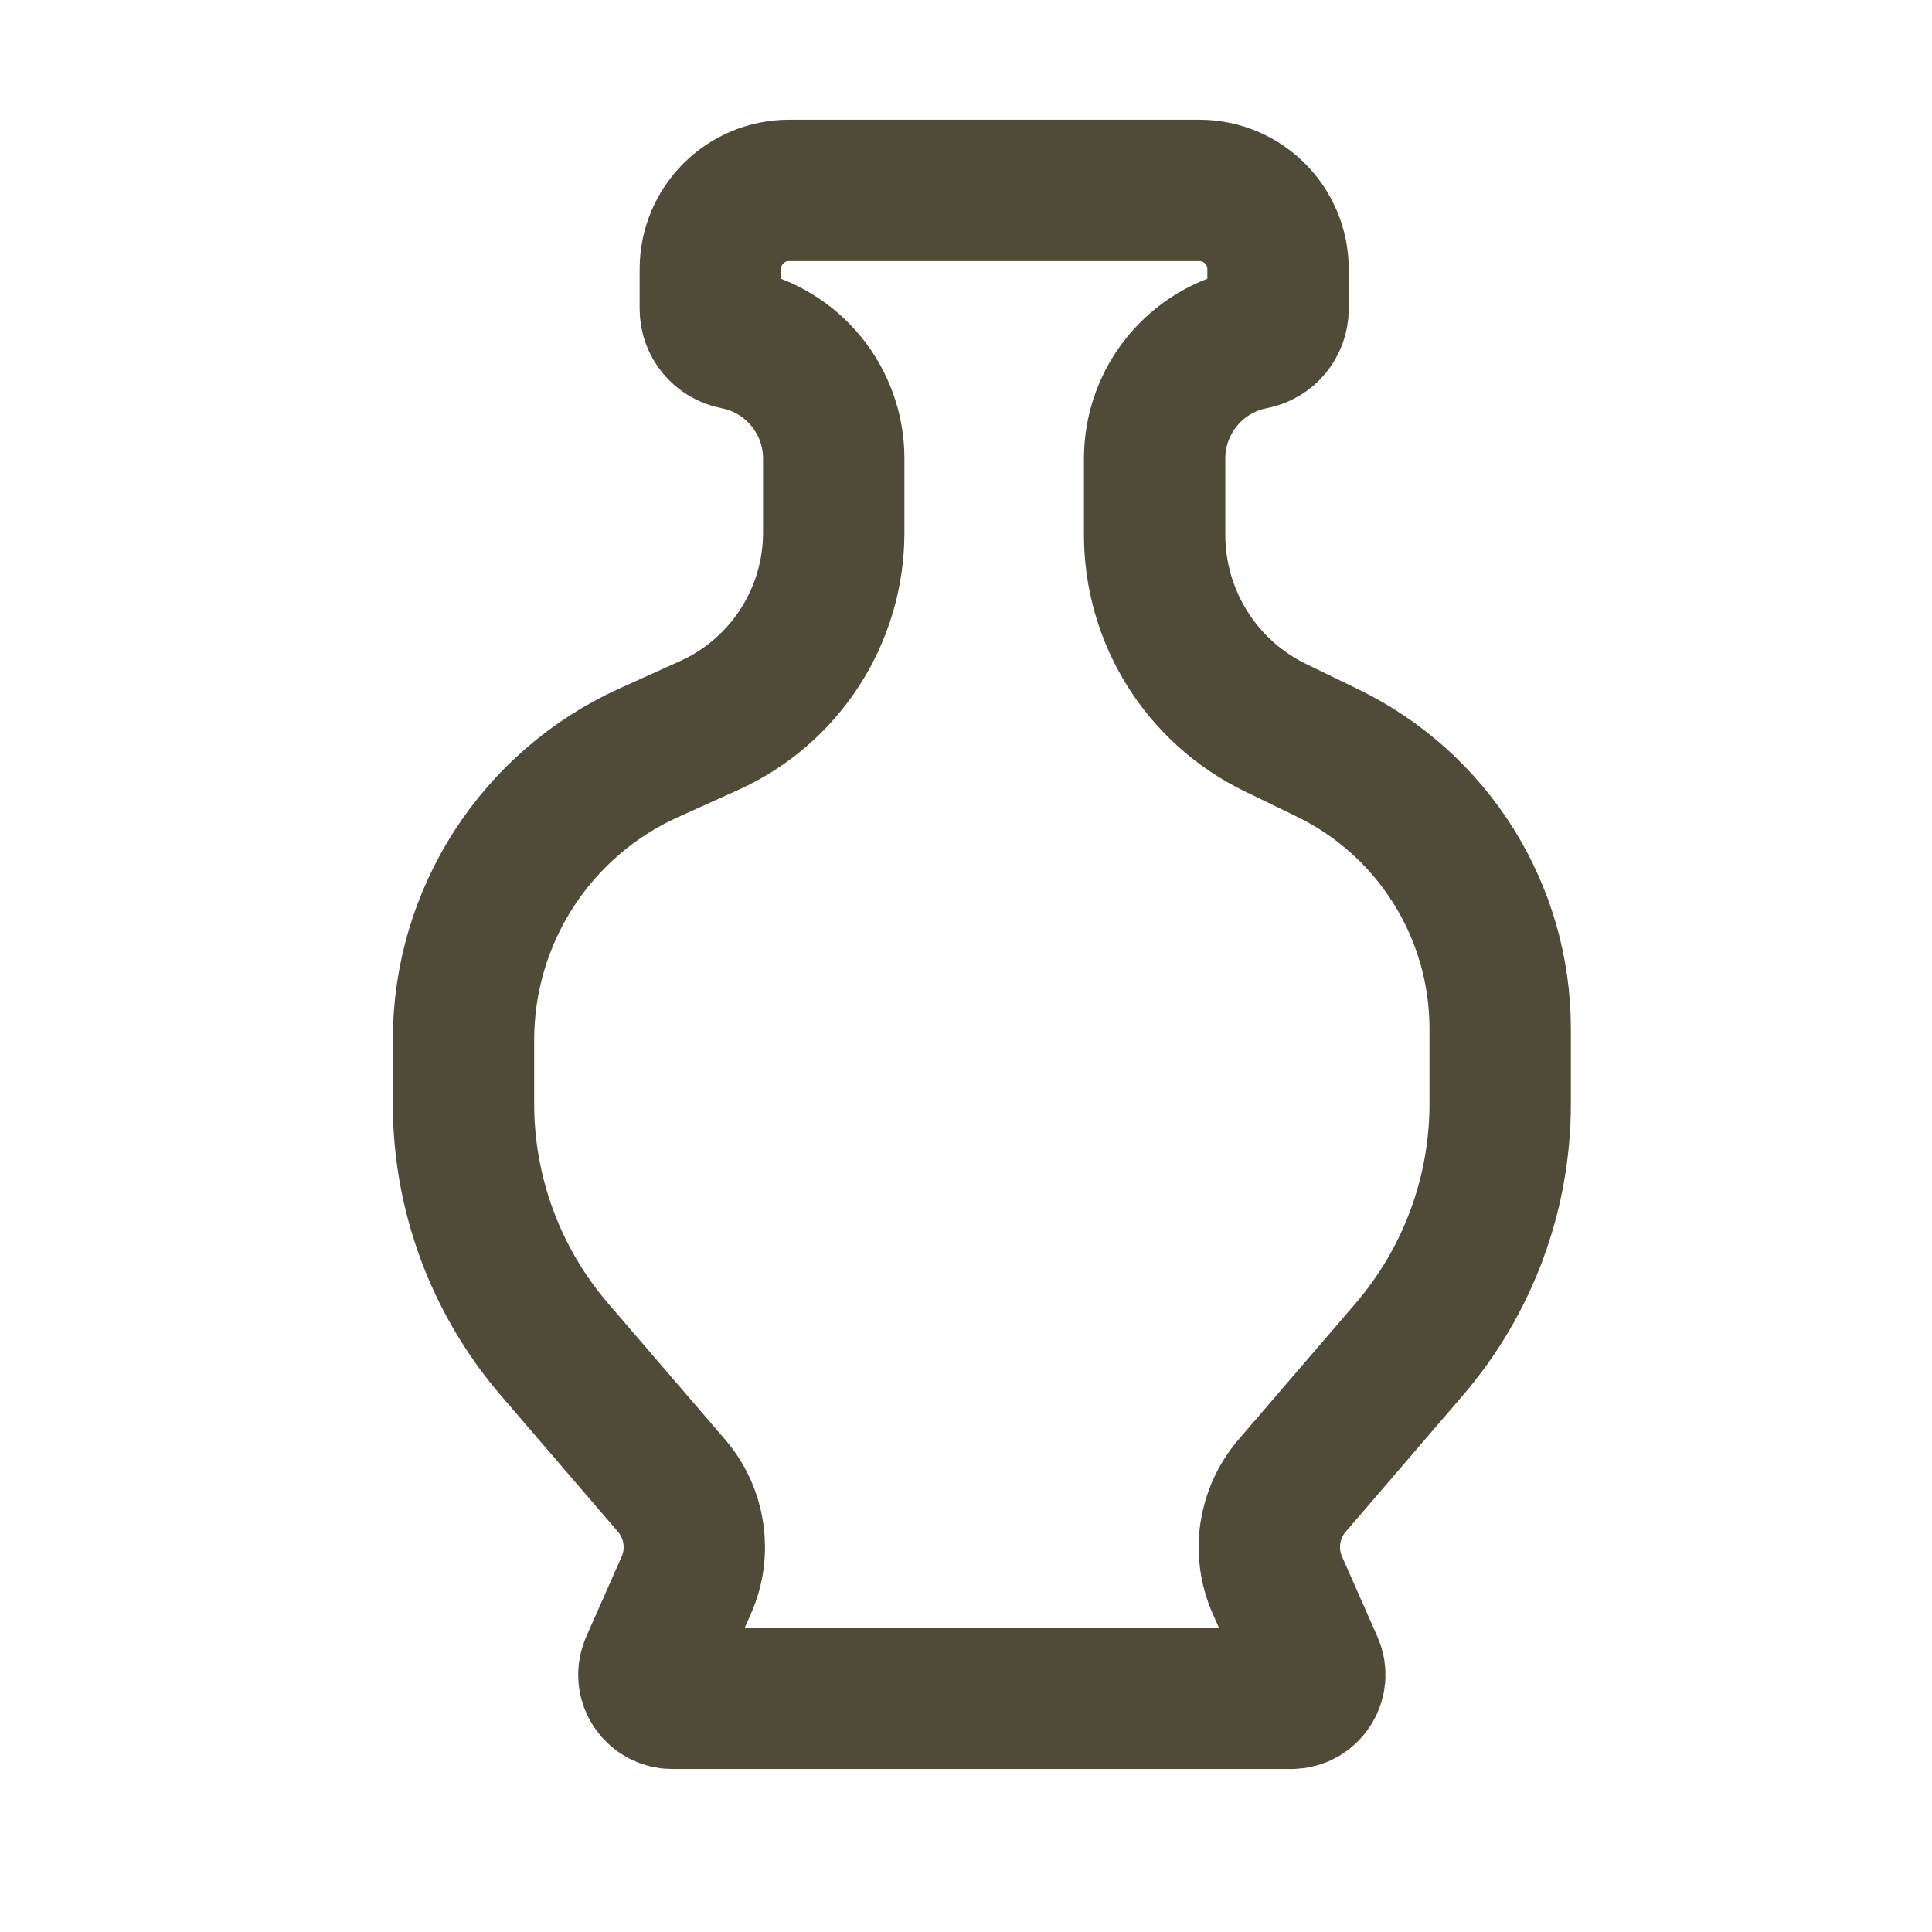 <svg width="41" height="41" viewBox="0 0 41 41" fill="none" xmlns="http://www.w3.org/2000/svg">
<path d="M25.451 4.041H16.744C15.822 4.041 15.074 4.789 15.074 5.711V6.555C15.074 6.865 15.294 7.131 15.598 7.19C16.814 7.426 17.693 8.492 17.693 9.731V11.302C17.693 13.066 16.66 14.667 15.053 15.395L13.764 15.977C11.373 17.06 9.836 19.442 9.836 22.067V23.425C9.836 25.338 10.522 27.188 11.769 28.639L14.251 31.528C14.754 32.113 14.876 32.935 14.564 33.64L13.813 35.339C13.667 35.669 13.909 36.041 14.27 36.041H27.402C27.763 36.041 28.005 35.669 27.859 35.339L27.108 33.64C26.796 32.935 26.918 32.113 27.421 31.528L29.903 28.639C31.15 27.188 31.836 25.338 31.836 23.425V21.83C31.836 19.338 30.412 17.065 28.169 15.977L27.068 15.443C25.499 14.683 24.503 13.093 24.503 11.349V9.731C24.503 8.492 25.381 7.426 26.598 7.19C26.902 7.131 27.122 6.865 27.122 6.555V5.711C27.122 4.789 26.374 4.041 25.451 4.041Z" stroke="#4F4B38" stroke-width="3"/>
</svg>
